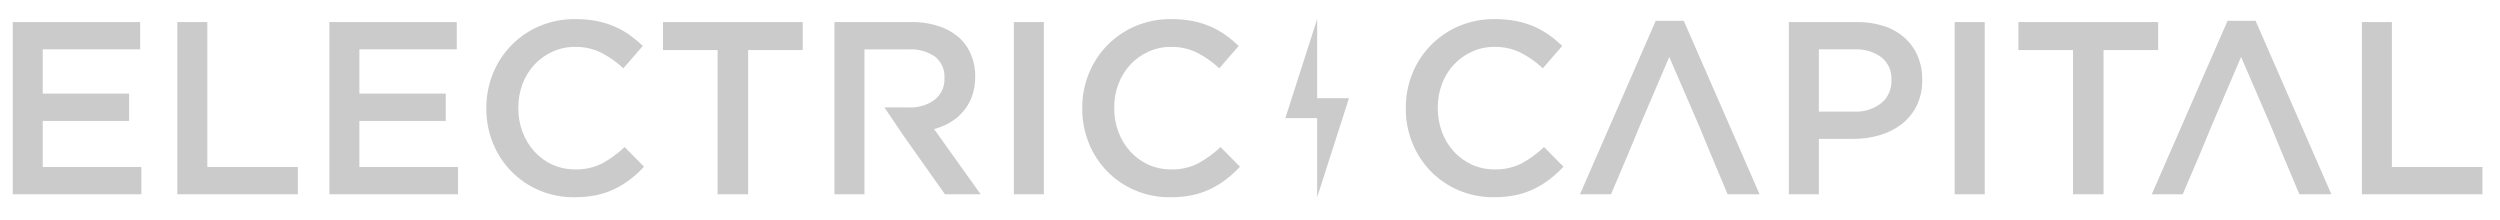 <svg width="500" height="44" viewBox="0 0 500 44" fill="none" xmlns="http://www.w3.org/2000/svg">
<path fill-rule="evenodd" clip-rule="evenodd" d="M239.625 32.681C241.252 31.787 242.757 30.687 244.106 29.409L247.993 33.347C247.135 34.27 246.204 35.119 245.207 35.886C244.231 36.627 243.183 37.269 242.079 37.802C240.913 38.361 239.683 38.776 238.415 39.038C236.967 39.325 235.493 39.464 234.017 39.451C231.616 39.475 229.236 39.005 227.025 38.071C224.94 37.193 223.05 35.91 221.464 34.296C219.879 32.683 218.629 30.77 217.788 28.67C216.887 26.469 216.432 24.11 216.451 21.732V21.634C216.43 19.267 216.875 16.919 217.761 14.724C218.612 12.604 219.873 10.674 221.472 9.043C223.071 7.412 224.977 6.114 227.08 5.222C229.353 4.265 231.799 3.788 234.264 3.82C235.706 3.811 237.146 3.943 238.562 4.214C239.789 4.455 240.988 4.827 242.135 5.323C243.19 5.785 244.192 6.353 245.132 7.018C246.053 7.677 246.925 8.402 247.743 9.186L243.858 13.659C242.546 12.432 241.072 11.391 239.479 10.562C237.842 9.751 236.035 9.345 234.209 9.379C232.642 9.363 231.09 9.692 229.664 10.342C228.297 10.962 227.067 11.846 226.044 12.944C225.013 14.068 224.209 15.381 223.678 16.811C223.115 18.32 222.832 19.919 222.844 21.53V21.628C222.832 23.248 223.115 24.857 223.678 26.376C224.207 27.821 225.01 29.149 226.044 30.288C227.058 31.406 228.29 32.303 229.664 32.927C231.092 33.569 232.643 33.895 234.209 33.88C236.086 33.934 237.946 33.522 239.625 32.681ZM120.444 32.681C122.073 31.789 123.579 30.689 124.925 29.409L128.81 33.347C127.954 34.27 127.023 35.12 126.025 35.886C125.05 36.627 124.003 37.269 122.9 37.802C121.733 38.361 120.502 38.776 119.234 39.038C117.786 39.325 116.312 39.464 114.836 39.451C112.435 39.475 110.055 39.005 107.844 38.071C105.761 37.189 103.873 35.905 102.288 34.291C100.703 32.678 99.452 30.768 98.607 28.67C97.705 26.469 97.251 24.11 97.269 21.732V21.634C97.249 19.267 97.695 16.919 98.581 14.724C99.431 12.605 100.692 10.674 102.292 9.043C103.891 7.412 105.796 6.114 107.899 5.222C110.171 4.265 112.617 3.788 115.083 3.82C116.528 3.811 117.971 3.943 119.391 4.214C120.614 4.457 121.809 4.828 122.954 5.323C124.008 5.785 125.012 6.353 125.951 7.018C126.872 7.677 127.745 8.402 128.563 9.186L124.677 13.659C123.364 12.432 121.891 11.39 120.297 10.562C118.661 9.751 116.854 9.345 115.029 9.379C113.461 9.363 111.91 9.692 110.483 10.342C109.117 10.961 107.886 11.846 106.864 12.944C105.832 14.068 105.028 15.381 104.498 16.811C103.934 18.32 103.651 19.919 103.664 21.53V21.628C103.652 23.248 103.934 24.857 104.498 26.376C105.026 27.821 105.829 29.15 106.864 30.288C107.877 31.406 109.109 32.304 110.483 32.927C111.912 33.57 113.462 33.895 115.029 33.88C116.905 33.934 118.766 33.522 120.444 32.681ZM8.548 24.186V33.395H28.274V38.857H2.545V4.41H28.029V9.872H8.548V18.724H25.821V24.186H8.548ZM41.464 4.414V33.395H59.57V38.857H35.461V4.414H41.464ZM71.878 33.395V24.186H89.151V18.724H71.878V9.872H91.359V4.41H65.871V38.857H91.6V33.395H71.878ZM132.595 4.41V10.019H143.519V38.857H149.621V10.019H160.544V4.41H132.595ZM190.149 24.415C189.11 25.033 187.991 25.505 186.823 25.817L196.131 38.857H188.992L180.495 26.844L176.885 21.484H181.778C183.633 21.585 185.464 21.034 186.955 19.926C187.588 19.424 188.092 18.779 188.428 18.045C188.764 17.311 188.922 16.508 188.888 15.701V15.603C188.939 14.793 188.796 13.983 188.47 13.24C188.144 12.497 187.645 11.843 187.015 11.332C185.463 10.273 183.603 9.761 181.728 9.875H172.894V38.857H166.892V4.412H182.25C184.207 4.379 186.154 4.686 188.005 5.32C189.564 5.856 190.99 6.722 192.184 7.858C193.106 8.799 193.826 9.919 194.3 11.148C194.807 12.469 195.059 13.873 195.042 15.288V15.38C195.058 16.676 194.85 17.965 194.428 19.191C194.04 20.285 193.463 21.302 192.724 22.197C191.995 23.075 191.125 23.825 190.149 24.415ZM202.769 4.41V38.857H208.773V4.41H202.769Z" fill="#CBCBCB"/>
<path fill-rule="evenodd" clip-rule="evenodd" d="M308.81 29.407C307.464 30.687 305.959 31.787 304.329 32.679C302.654 33.521 300.796 33.933 298.923 33.879C297.353 33.893 295.8 33.568 294.368 32.926C292.995 32.301 291.764 31.403 290.75 30.287C289.714 29.148 288.911 27.82 288.382 26.374C287.825 24.854 287.543 23.247 287.551 21.627V21.528C287.543 19.918 287.825 18.32 288.382 16.81C288.913 15.379 289.716 14.066 290.75 12.943C291.774 11.846 293.002 10.961 294.368 10.34C295.798 9.691 297.353 9.362 298.923 9.377C300.745 9.345 302.548 9.751 304.183 10.56C305.779 11.387 307.252 12.429 308.563 13.657L312.447 9.185C311.632 8.4 310.764 7.676 309.846 7.016C308.904 6.351 307.897 5.783 306.839 5.322C305.695 4.827 304.5 4.455 303.274 4.213C301.856 3.941 300.413 3.809 298.969 3.818C296.502 3.787 294.058 4.264 291.784 5.22C289.68 6.112 287.776 7.411 286.176 9.041C284.577 10.672 283.315 12.603 282.464 14.723C281.587 16.917 281.142 19.262 281.159 21.626V21.725C281.144 24.102 281.601 26.46 282.498 28.662C283.353 30.762 284.606 32.675 286.19 34.297C287.776 35.905 289.663 37.185 291.743 38.063C293.952 38.998 296.329 39.468 298.726 39.444C300.204 39.457 301.683 39.318 303.132 39.03C304.397 38.766 305.625 38.351 306.788 37.792C307.889 37.256 308.938 36.614 309.913 35.877C310.909 35.11 311.839 34.26 312.692 33.338L308.81 29.407ZM336.757 4.162H331.147L315.995 38.856H322.2L325.736 30.536L327.952 25.174L333.853 11.393L339.813 25.175L342.031 30.537L345.522 38.857H351.918L336.757 4.162ZM380.928 7.553C382.05 8.564 382.937 9.809 383.531 11.2C384.159 12.694 384.469 14.302 384.445 15.922V16.02C384.481 17.78 384.108 19.525 383.353 21.116C382.654 22.544 381.644 23.797 380.394 24.781C379.087 25.796 377.596 26.554 376.005 27.016C374.262 27.537 372.447 27.793 370.627 27.777H363.772V38.855H357.769V4.409H371.351C373.197 4.384 375.034 4.656 376.793 5.215C378.317 5.705 379.724 6.501 380.928 7.553ZM377.798 18.595C378.144 17.824 378.312 16.984 378.288 16.14L378.284 16.048C378.344 15.172 378.192 14.294 377.839 13.49C377.486 12.685 376.945 11.978 376.26 11.429C374.678 10.316 372.769 9.767 370.837 9.871H363.772V22.314H370.837C372.805 22.428 374.745 21.815 376.291 20.592C376.938 20.049 377.452 19.366 377.798 18.595ZM390.935 4.409V38.855H396.947V4.409H390.935ZM403.68 10.018V4.409H431.63V10.018H420.707V38.855H414.603V10.018H403.68ZM451.12 4.162H445.512L430.356 38.856H436.548L440.099 30.536L442.315 25.174L448.216 11.393L454.171 25.175L456.38 30.537L459.88 38.857H466.276L451.12 4.162ZM478.382 4.413V33.394H496.488V38.855H472.38V4.413H478.382Z" fill="#CBCBCB"/>
<path d="M269.796 19.643H263.43V3.818L257.07 23.627H263.43V39.452L269.796 19.643Z" fill="#CBCBCB"/>
</svg>
